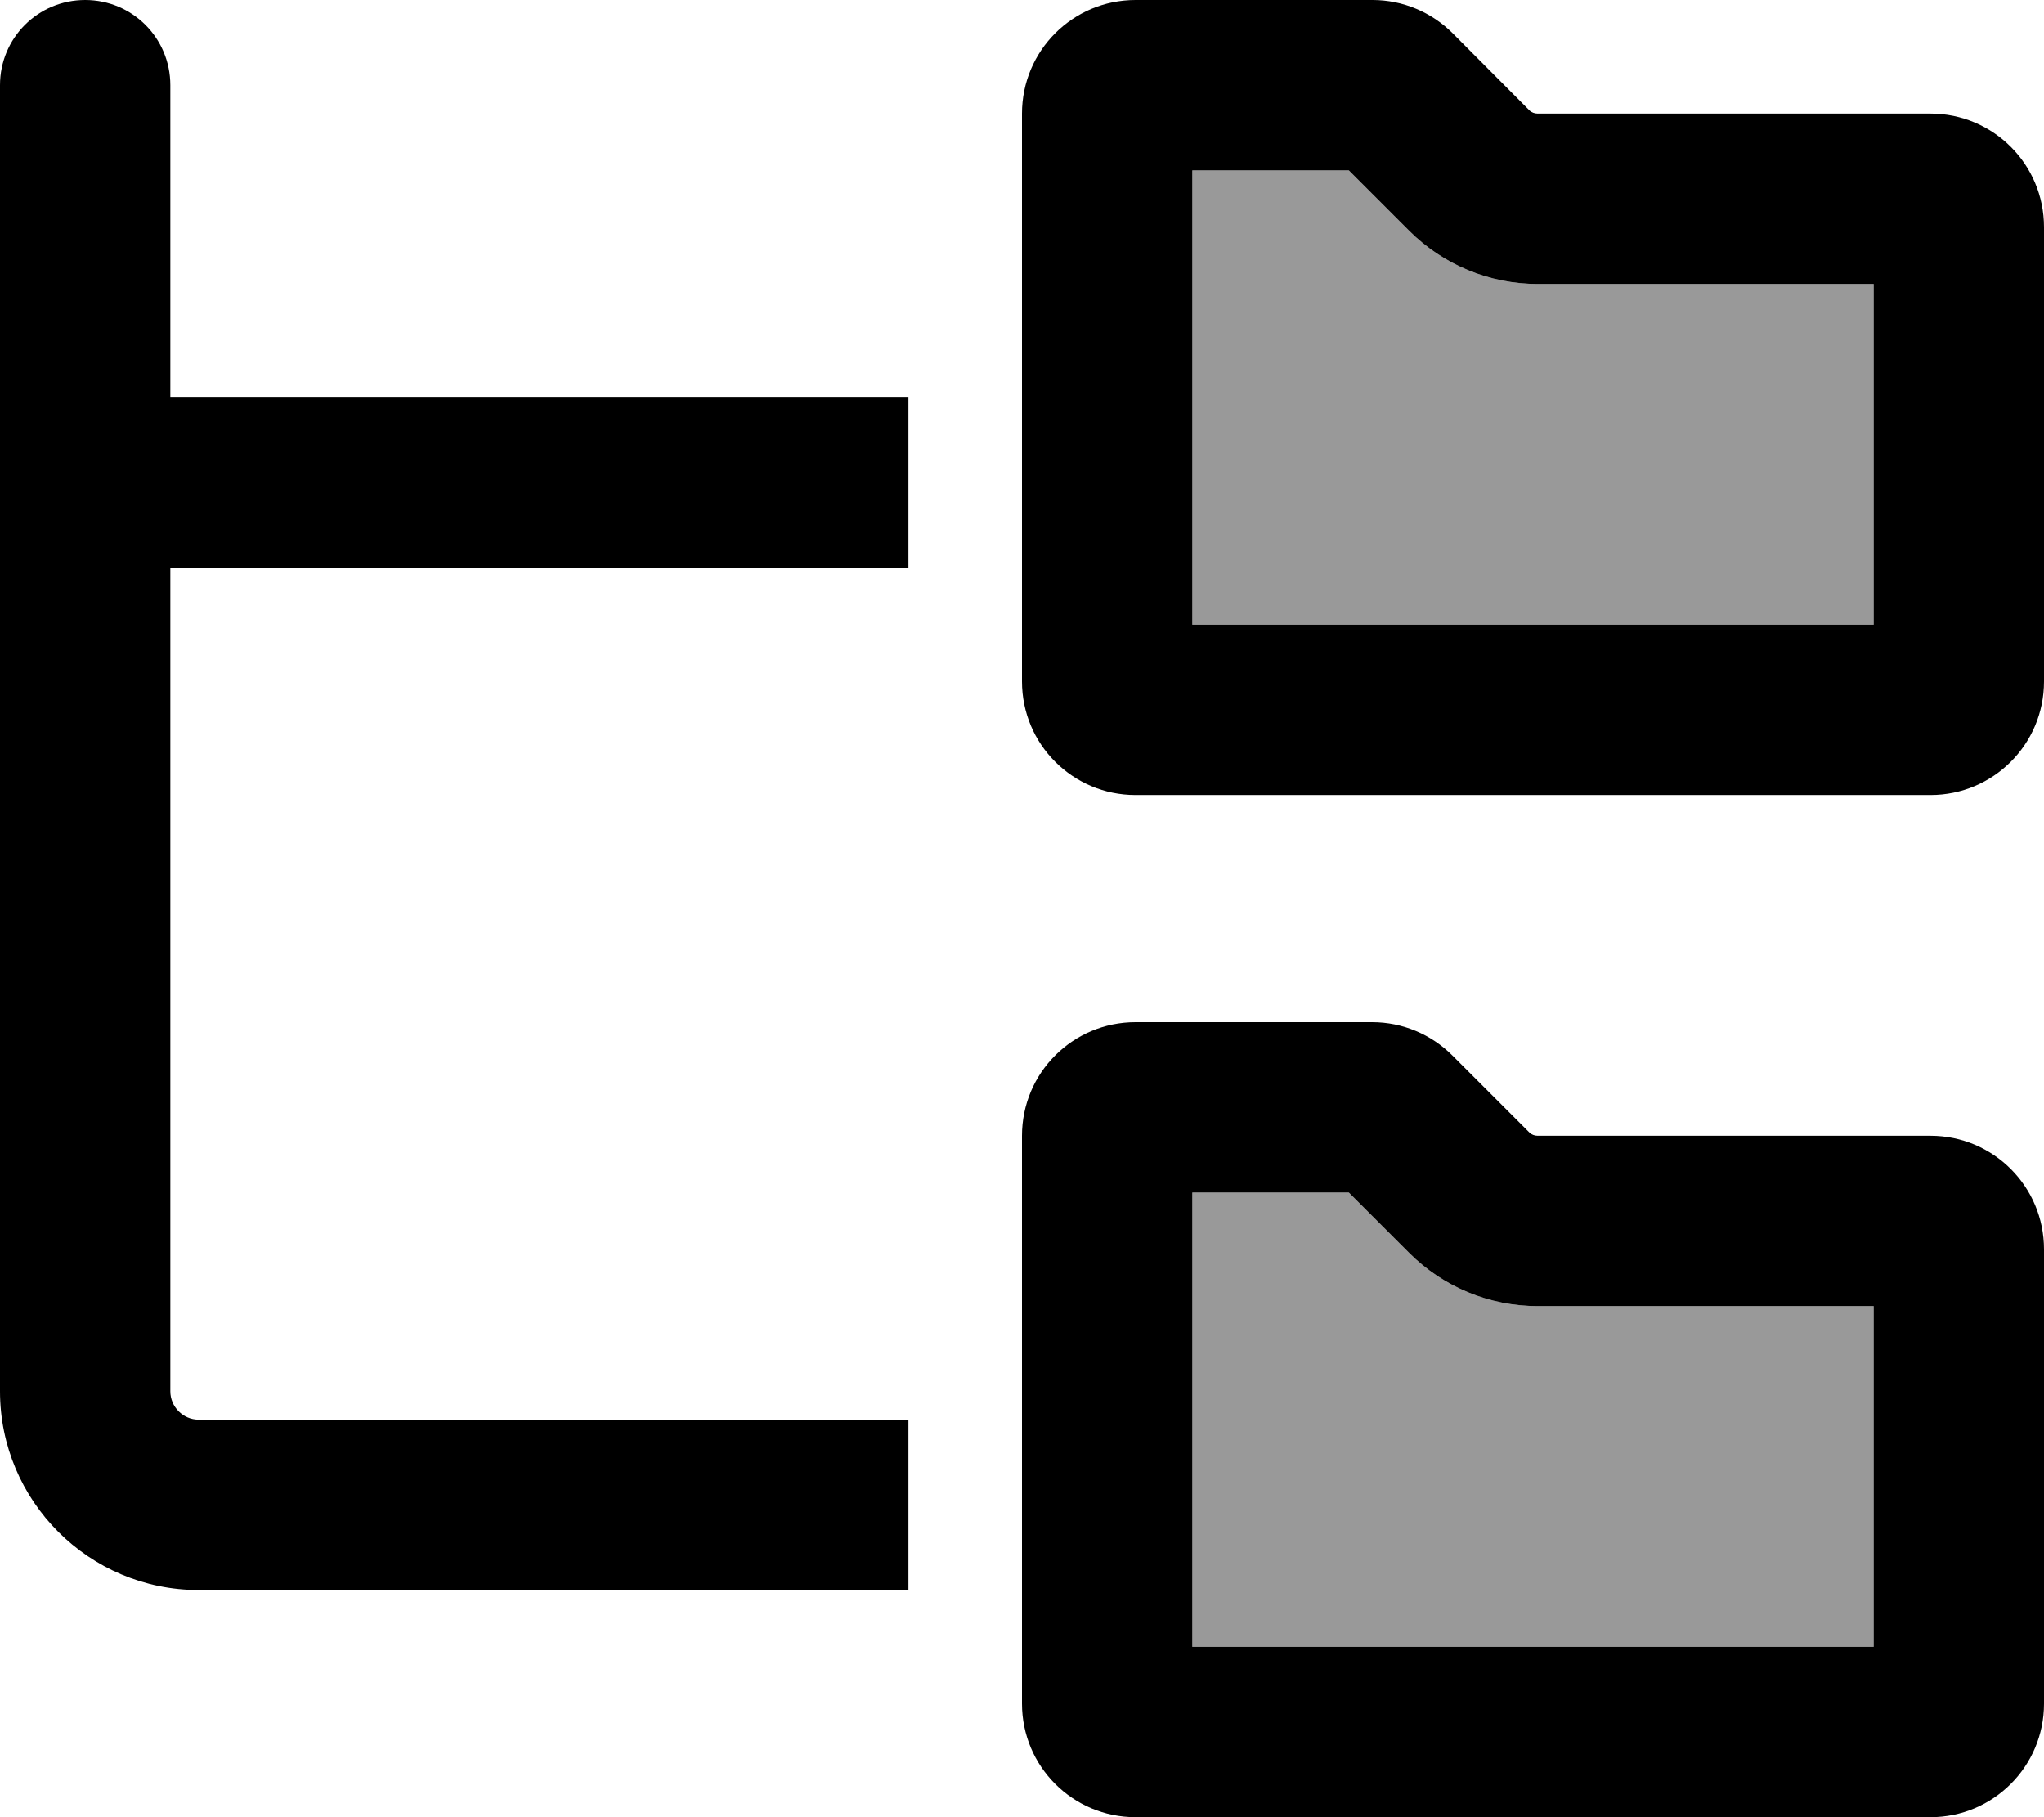 <svg xmlns="http://www.w3.org/2000/svg" viewBox="0 0 576 512"><!--! Font Awesome Pro 6.7.2 by @fontawesome - https://fontawesome.com License - https://fontawesome.com/license (Commercial License) Copyright 2024 Fonticons, Inc. --><defs><style>.fa-secondary{opacity:.4}</style></defs><path class="fa-secondary" d="M336 48l0 128 192 0 0-96-94.7 0c-13.6 0-26.6-5.4-36.2-15l-17-17L336 48zm0 288l0 128 192 0 0-96-94.7 0c-13.6 0-26.6-5.4-36.2-15l-17-17L336 336z"/><path class="fa-primary" d="M48 24C48 10.7 37.3 0 24 0S0 10.7 0 24L0 136 0 392c0 30.9 25.1 56 56 56l200 0 0-48L56 400c-4.4 0-8-3.6-8-8l0-232 208 0 0-48L48 112l0-88zM336 176l0-128 44.1 0 17 17c9.6 9.6 22.6 15 36.2 15L528 80l0 96-192 0zM288 32l0 160c0 17.7 14.3 32 32 32l224 0c17.7 0 32-14.3 32-32l0-128c0-17.7-14.3-32-32-32L433.3 32c-.8 0-1.7-.3-2.3-.9L409.4 9.4c-6-6-14.1-9.4-22.6-9.4L320 0c-17.7 0-32 14.3-32 32zm48 432l0-128 44.1 0 17 17c9.6 9.6 22.6 15 36.2 15l94.7 0 0 96-192 0zM288 320l0 160c0 17.7 14.3 32 32 32l224 0c17.7 0 32-14.3 32-32l0-128c0-17.7-14.3-32-32-32l-110.7 0c-.8 0-1.7-.3-2.3-.9l-21.7-21.7c-6-6-14.1-9.4-22.6-9.4L320 288c-17.7 0-32 14.3-32 32z"/></svg>